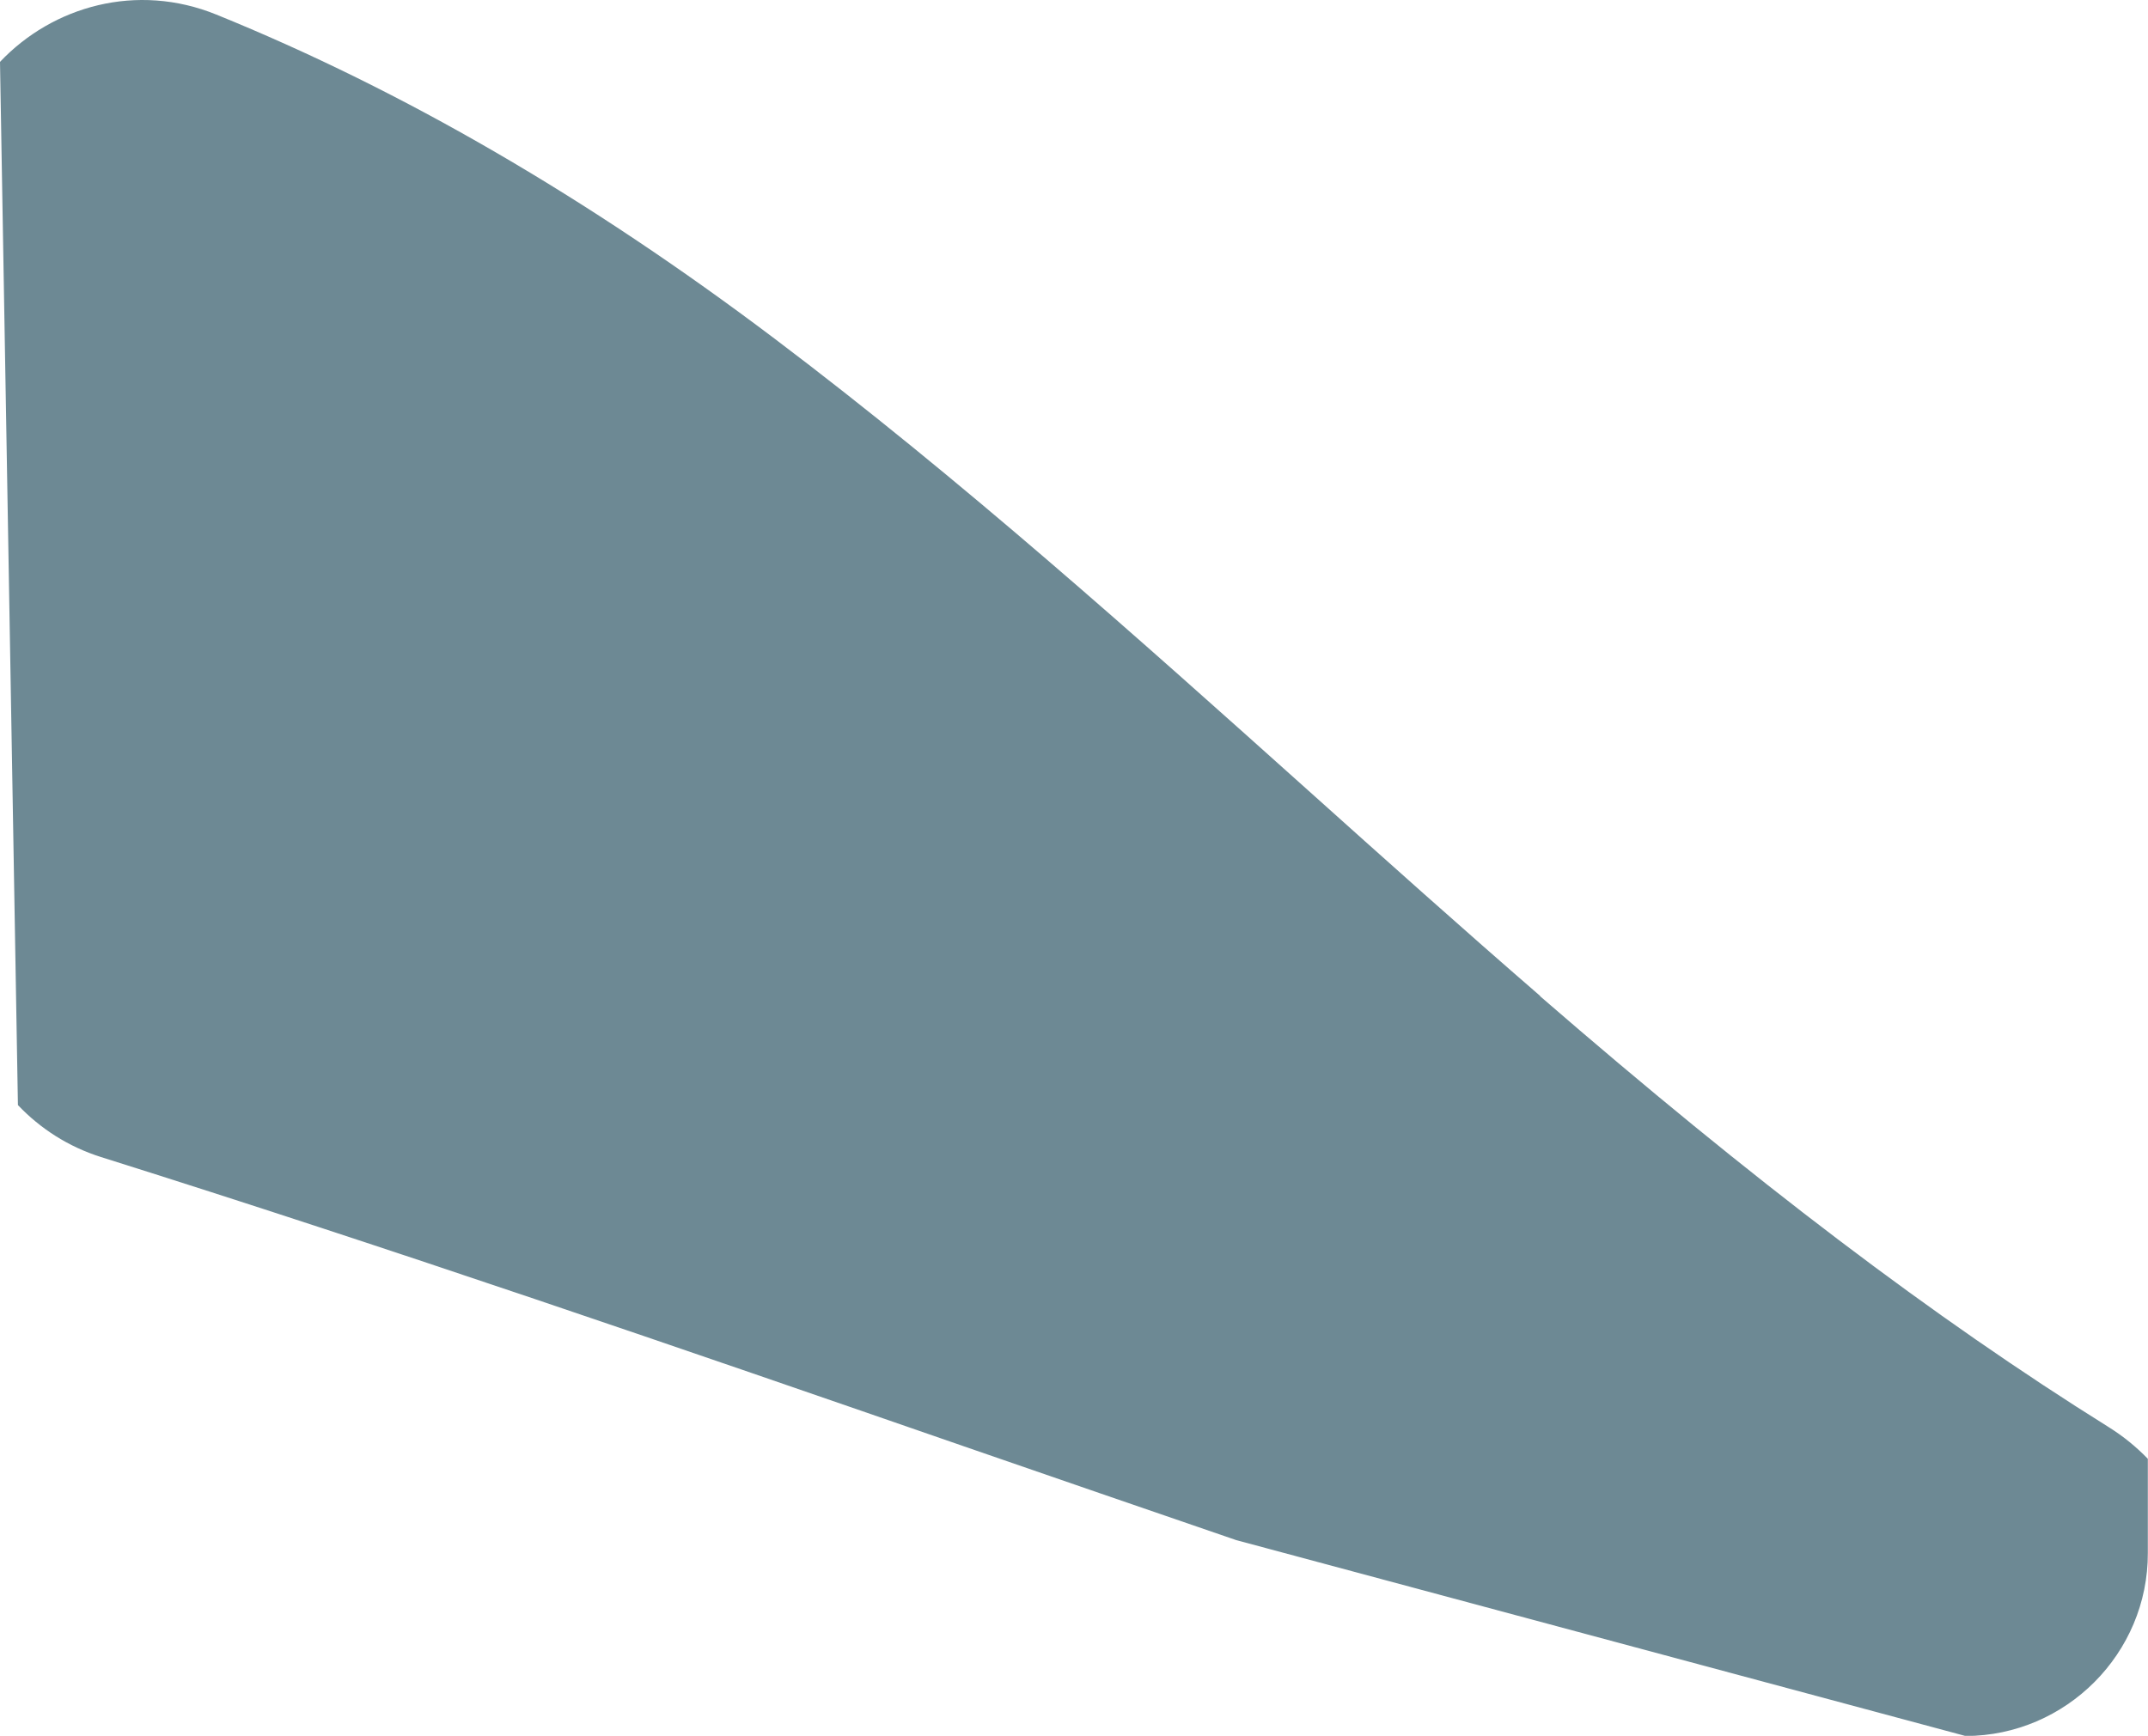 <svg xmlns="http://www.w3.org/2000/svg" id="a" width="129.44" height="104.63" viewBox="0 0 129.44 104.63"><path d="m92.81,60.03c-4.7-4.07-9.41-8.29-13.97-12.38-10.29-9.22-20.93-18.76-32.18-27.25C35.41,11.91,24.29,5.45,13.04.88,8.24-1.07,3.18.37,0,3.73l1.08,62.88c1.35,1.42,3.04,2.51,5,3.13,17.52,5.51,35.01,11.55,52.01,17.44,5.41,1.87,10.89,3.76,16.4,5.65l43.96,11.81c6.05-.02,11-4.98,10.98-11.04v-5.67c-.7-.72-1.47-1.35-2.33-1.89-10.6-6.62-21.46-14.87-34.29-25.99Z" fill="#6d8994"></path></svg>